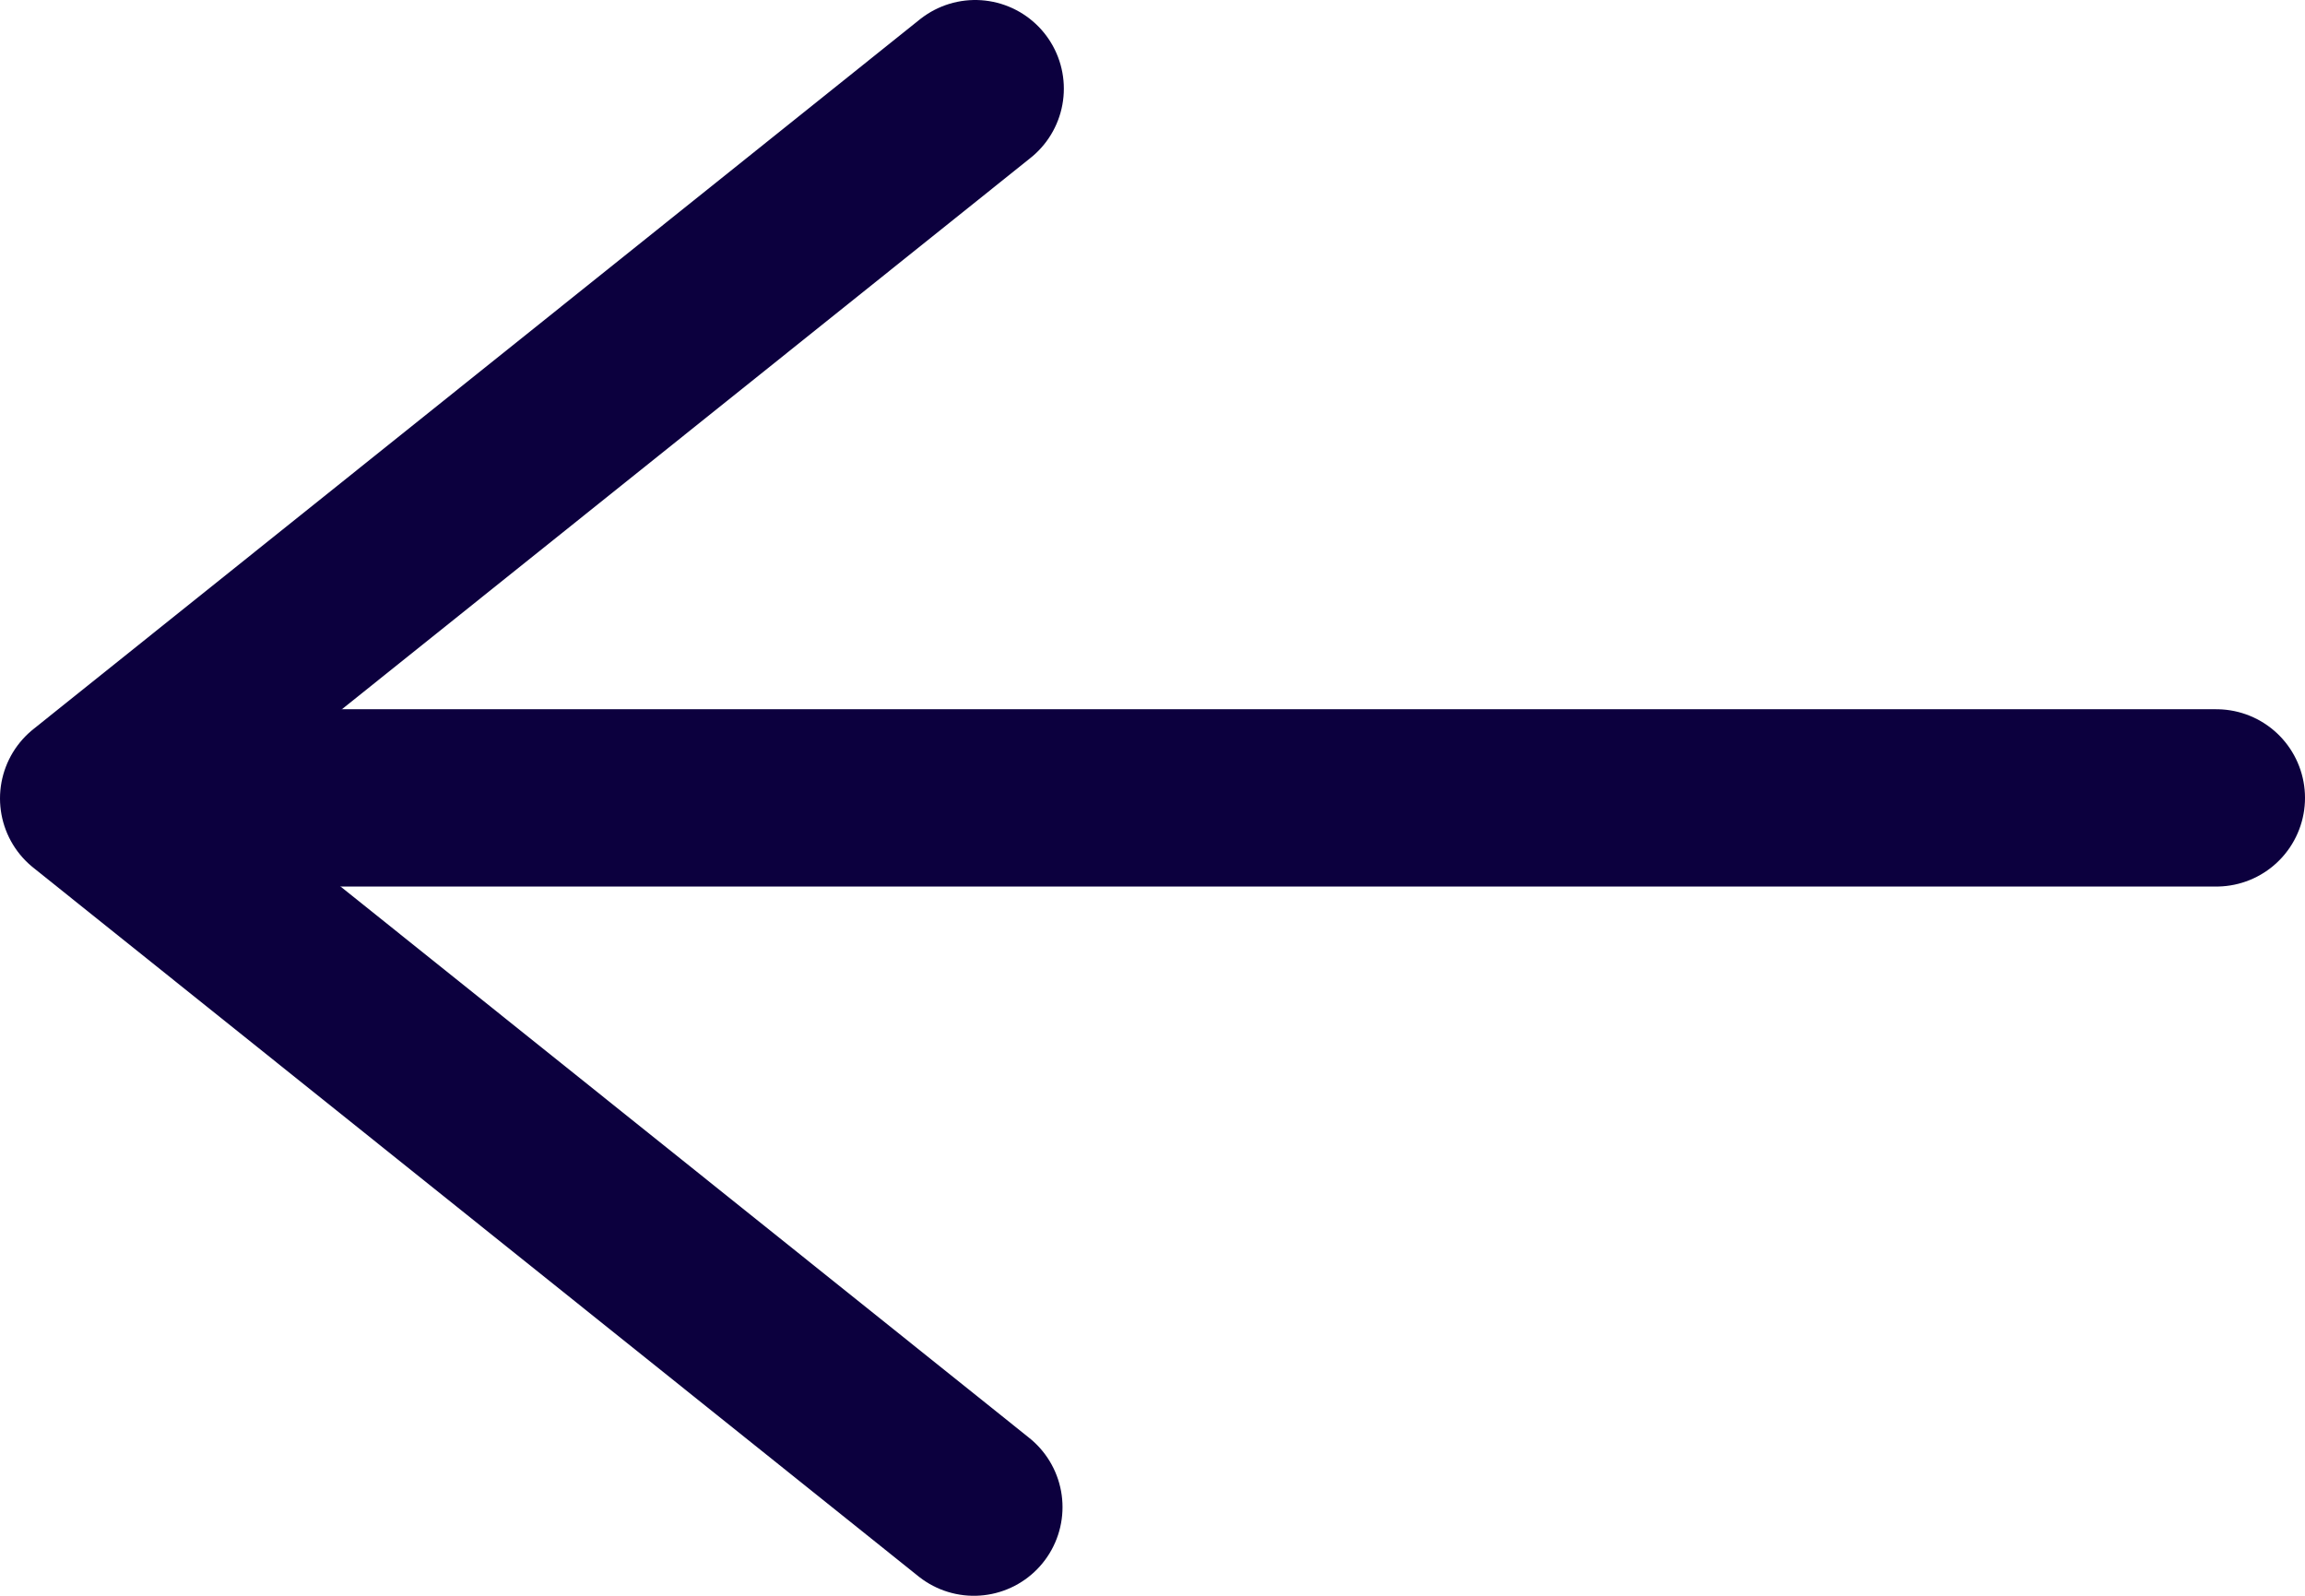 <?xml version="1.0" encoding="UTF-8"?>
<svg width="26px" height="18px" viewBox="0 0 26 18" version="1.1" xmlns="http://www.w3.org/2000/svg" xmlns:xlink="http://www.w3.org/1999/xlink">
    <title>arrow</title>
    <g id="Home-page" stroke="none" stroke-width="1" fill="none" fill-rule="evenodd" stroke-linecap="round">
        <g id="HOME" transform="translate(-106, -3920)" stroke="#0C003E" stroke-width="2">
            <g id="NEWS" transform="translate(0, 2938)">
                <g id="arrow" transform="translate(107, 983)">
                    <polyline id="Path-3" stroke-linejoin="round" transform="translate(5, 8) scale(-1, 1) translate(-5, -8) " points="0 0 10 8.006 0.015 16"></polyline>
                    <line x1="1" y1="8" x2="24" y2="8" id="Line"></line>
                </g>
            </g>
        </g>
    </g>
</svg>